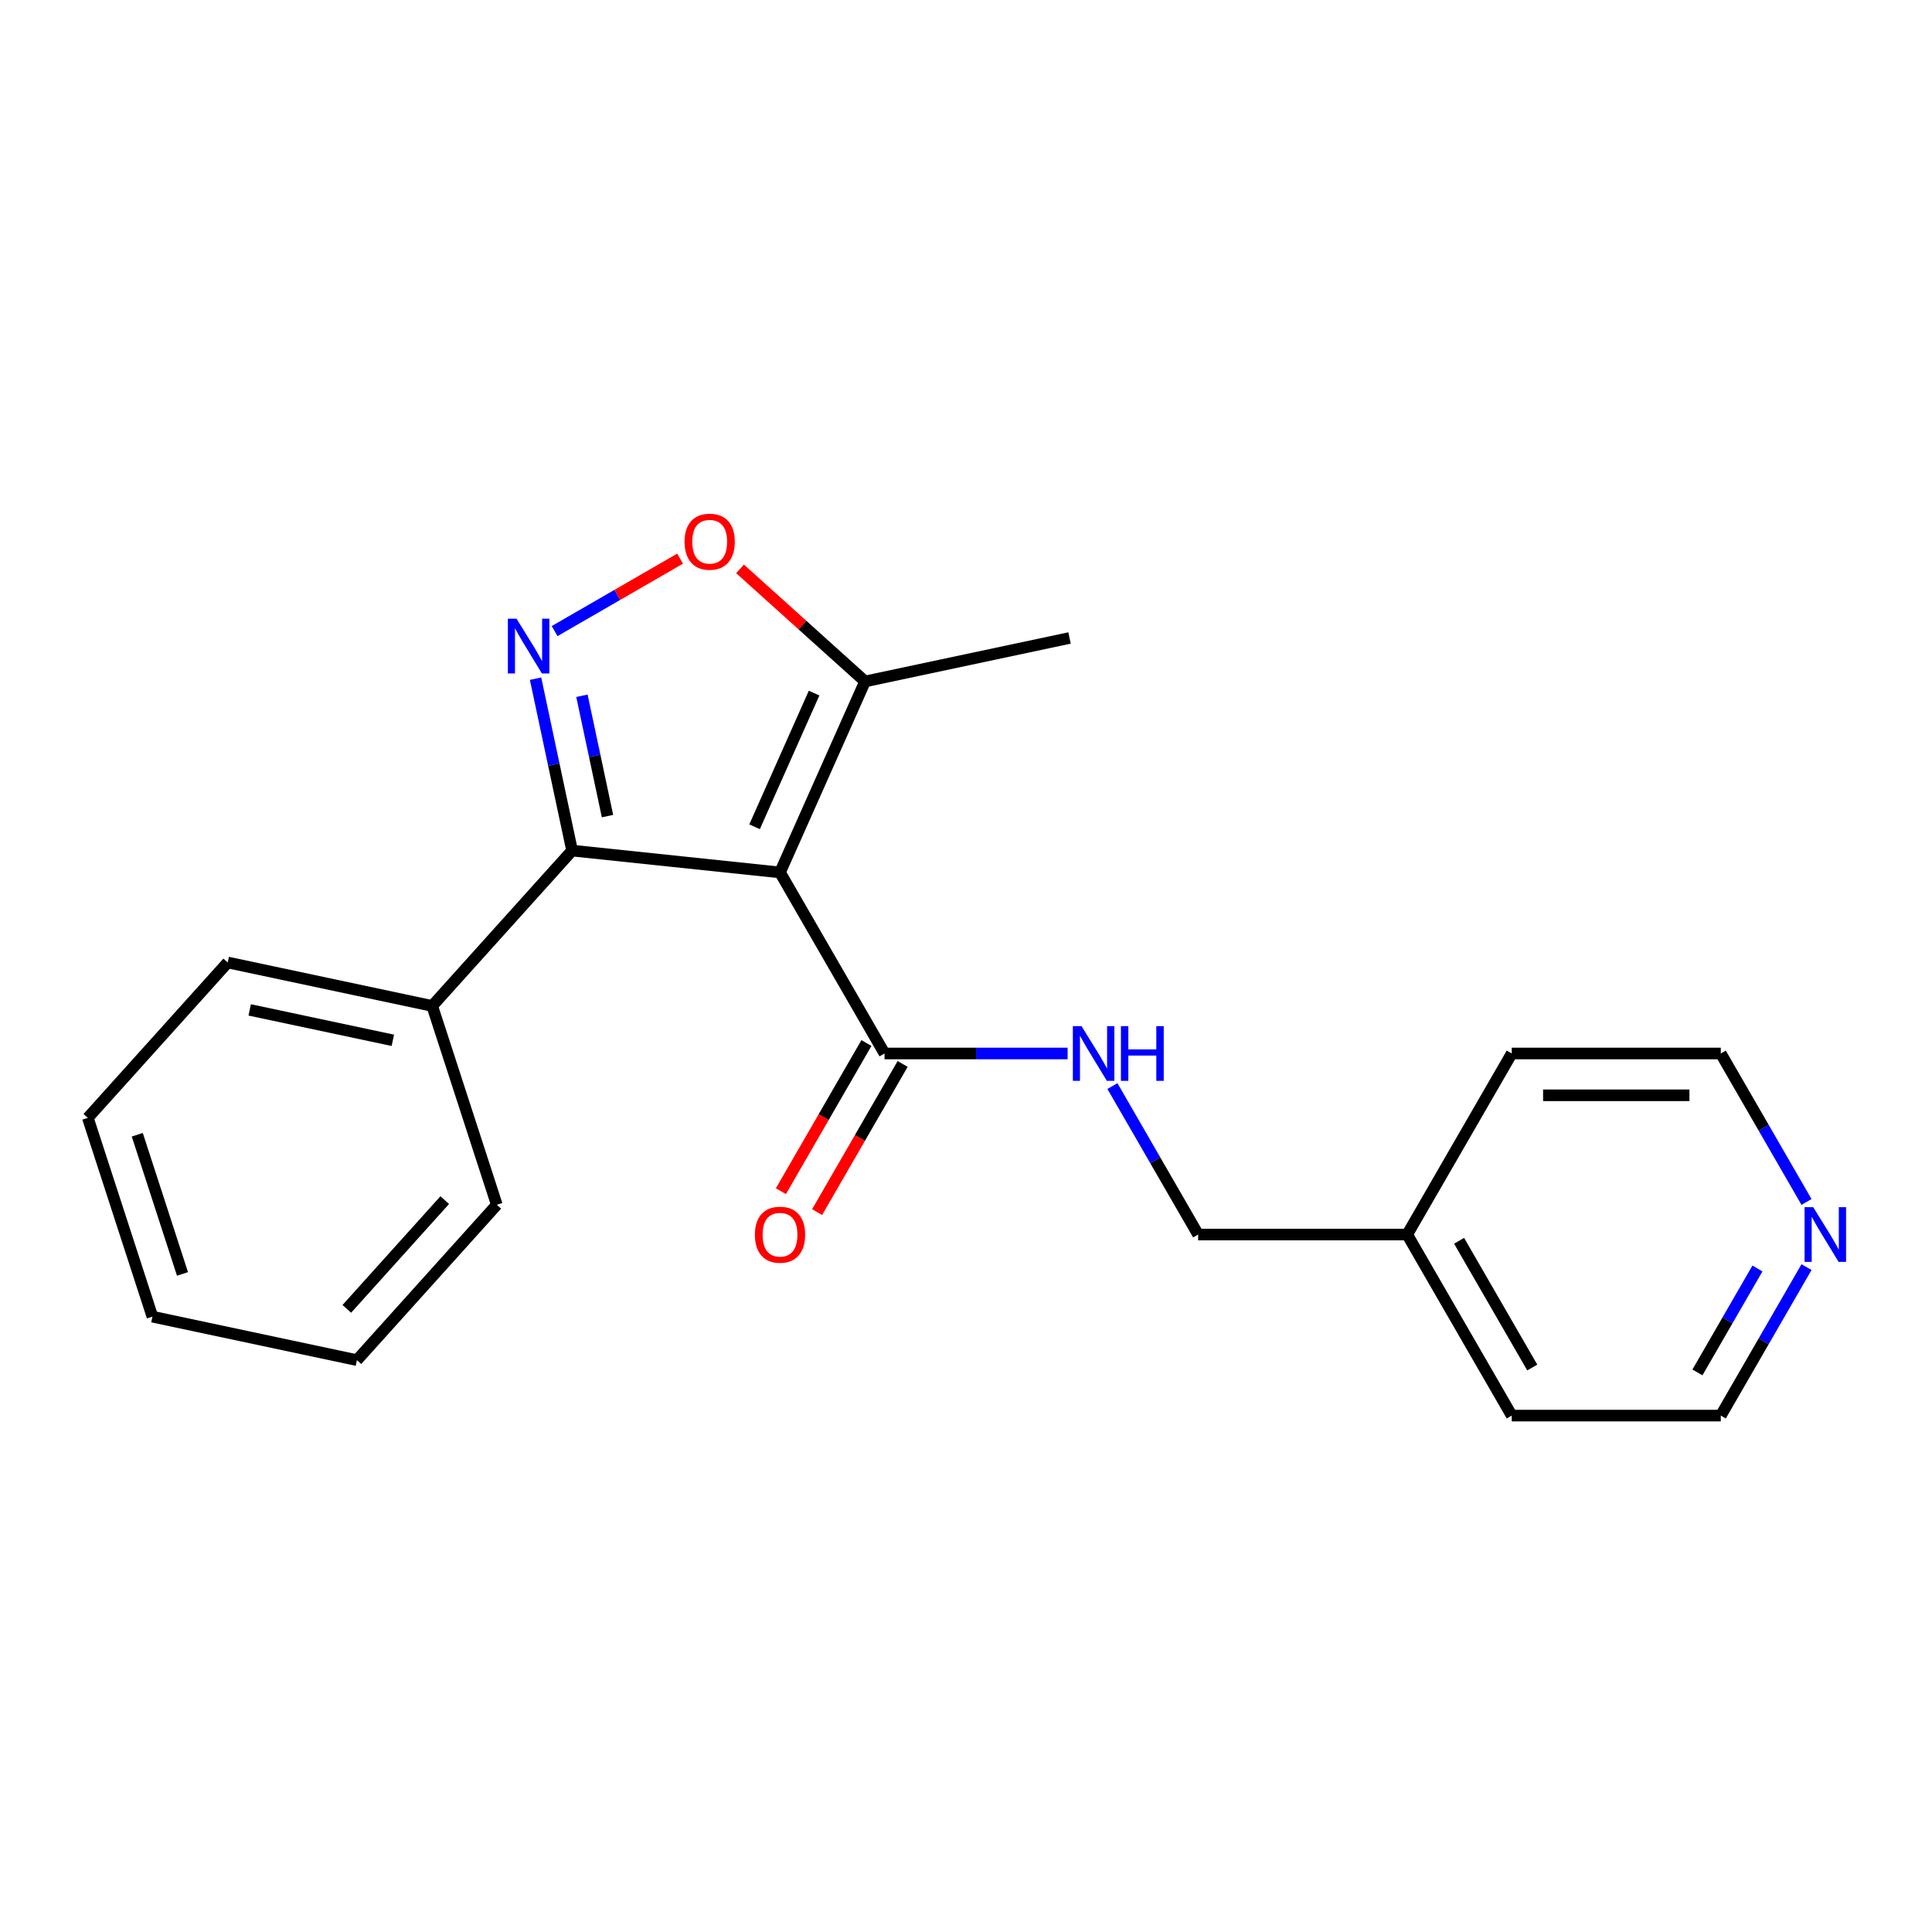 <?xml version='1.0' encoding='iso-8859-1'?>
<svg version='1.1' baseProfile='full'
              xmlns='http://www.w3.org/2000/svg'
                      xmlns:rdkit='http://www.rdkit.org/xml'
                      xmlns:xlink='http://www.w3.org/1999/xlink'
                  xml:space='preserve'
width='1000px' height='1000px' viewBox='0 0 1000 1000'>
<!-- END OF HEADER -->
<rect style='opacity:1.0;fill:#FFFFFF;stroke:none' width='1000' height='1000' x='0' y='0'> </rect>
<path class='bond-1' d='M 403.731,451.57 L 296.114,440.259' style='fill:none;fill-rule:evenodd;stroke:#000000;stroke-width:6px;stroke-linecap:butt;stroke-linejoin:miter;stroke-opacity:1' />
<path class='bond-3' d='M 403.731,451.57 L 457.837,545.283' style='fill:none;fill-rule:evenodd;stroke:#000000;stroke-width:6px;stroke-linecap:butt;stroke-linejoin:miter;stroke-opacity:1' />
<path class='bond-4' d='M 403.731,451.57 L 447.744,352.715' style='fill:none;fill-rule:evenodd;stroke:#000000;stroke-width:6px;stroke-linecap:butt;stroke-linejoin:miter;stroke-opacity:1' />
<path class='bond-4' d='M 390.562,427.939 L 421.372,358.741' style='fill:none;fill-rule:evenodd;stroke:#000000;stroke-width:6px;stroke-linecap:butt;stroke-linejoin:miter;stroke-opacity:1' />
<path class='bond-0' d='M 277.2,351.279 L 286.657,395.769' style='fill:none;fill-rule:evenodd;stroke:#0000FF;stroke-width:6px;stroke-linecap:butt;stroke-linejoin:miter;stroke-opacity:1' />
<path class='bond-0' d='M 286.657,395.769 L 296.114,440.259' style='fill:none;fill-rule:evenodd;stroke:#000000;stroke-width:6px;stroke-linecap:butt;stroke-linejoin:miter;stroke-opacity:1' />
<path class='bond-0' d='M 301.207,360.126 L 307.826,391.269' style='fill:none;fill-rule:evenodd;stroke:#0000FF;stroke-width:6px;stroke-linecap:butt;stroke-linejoin:miter;stroke-opacity:1' />
<path class='bond-0' d='M 307.826,391.269 L 314.446,422.412' style='fill:none;fill-rule:evenodd;stroke:#000000;stroke-width:6px;stroke-linecap:butt;stroke-linejoin:miter;stroke-opacity:1' />
<path class='bond-21' d='M 287.061,326.651 L 319.536,307.901' style='fill:none;fill-rule:evenodd;stroke:#0000FF;stroke-width:6px;stroke-linecap:butt;stroke-linejoin:miter;stroke-opacity:1' />
<path class='bond-21' d='M 319.536,307.901 L 352.011,289.151' style='fill:none;fill-rule:evenodd;stroke:#FF0000;stroke-width:6px;stroke-linecap:butt;stroke-linejoin:miter;stroke-opacity:1' />
<path class='bond-6' d='M 296.114,440.259 L 223.707,520.675' style='fill:none;fill-rule:evenodd;stroke:#000000;stroke-width:6px;stroke-linecap:butt;stroke-linejoin:miter;stroke-opacity:1' />
<path class='bond-2' d='M 383.034,294.449 L 415.389,323.582' style='fill:none;fill-rule:evenodd;stroke:#FF0000;stroke-width:6px;stroke-linecap:butt;stroke-linejoin:miter;stroke-opacity:1' />
<path class='bond-2' d='M 415.389,323.582 L 447.744,352.715' style='fill:none;fill-rule:evenodd;stroke:#000000;stroke-width:6px;stroke-linecap:butt;stroke-linejoin:miter;stroke-opacity:1' />
<path class='bond-5' d='M 457.837,545.283 L 505.219,545.283' style='fill:none;fill-rule:evenodd;stroke:#000000;stroke-width:6px;stroke-linecap:butt;stroke-linejoin:miter;stroke-opacity:1' />
<path class='bond-5' d='M 505.219,545.283 L 552.602,545.283' style='fill:none;fill-rule:evenodd;stroke:#0000FF;stroke-width:6px;stroke-linecap:butt;stroke-linejoin:miter;stroke-opacity:1' />
<path class='bond-7' d='M 448.465,539.872 L 426.327,578.216' style='fill:none;fill-rule:evenodd;stroke:#000000;stroke-width:6px;stroke-linecap:butt;stroke-linejoin:miter;stroke-opacity:1' />
<path class='bond-7' d='M 426.327,578.216 L 404.19,616.56' style='fill:none;fill-rule:evenodd;stroke:#FF0000;stroke-width:6px;stroke-linecap:butt;stroke-linejoin:miter;stroke-opacity:1' />
<path class='bond-7' d='M 467.208,550.693 L 445.07,589.037' style='fill:none;fill-rule:evenodd;stroke:#000000;stroke-width:6px;stroke-linecap:butt;stroke-linejoin:miter;stroke-opacity:1' />
<path class='bond-7' d='M 445.07,589.037 L 422.932,627.381' style='fill:none;fill-rule:evenodd;stroke:#FF0000;stroke-width:6px;stroke-linecap:butt;stroke-linejoin:miter;stroke-opacity:1' />
<path class='bond-11' d='M 447.744,352.715 L 553.59,330.217' style='fill:none;fill-rule:evenodd;stroke:#000000;stroke-width:6px;stroke-linecap:butt;stroke-linejoin:miter;stroke-opacity:1' />
<path class='bond-9' d='M 575.784,562.148 L 597.968,600.572' style='fill:none;fill-rule:evenodd;stroke:#0000FF;stroke-width:6px;stroke-linecap:butt;stroke-linejoin:miter;stroke-opacity:1' />
<path class='bond-9' d='M 597.968,600.572 L 620.152,638.996' style='fill:none;fill-rule:evenodd;stroke:#000000;stroke-width:6px;stroke-linecap:butt;stroke-linejoin:miter;stroke-opacity:1' />
<path class='bond-14' d='M 223.707,520.675 L 117.861,498.177' style='fill:none;fill-rule:evenodd;stroke:#000000;stroke-width:6px;stroke-linecap:butt;stroke-linejoin:miter;stroke-opacity:1' />
<path class='bond-14' d='M 203.331,538.469 L 129.239,522.721' style='fill:none;fill-rule:evenodd;stroke:#000000;stroke-width:6px;stroke-linecap:butt;stroke-linejoin:miter;stroke-opacity:1' />
<path class='bond-15' d='M 223.707,520.675 L 257.146,623.589' style='fill:none;fill-rule:evenodd;stroke:#000000;stroke-width:6px;stroke-linecap:butt;stroke-linejoin:miter;stroke-opacity:1' />
<path class='bond-8' d='M 935.046,655.861 L 912.862,694.285' style='fill:none;fill-rule:evenodd;stroke:#0000FF;stroke-width:6px;stroke-linecap:butt;stroke-linejoin:miter;stroke-opacity:1' />
<path class='bond-8' d='M 912.862,694.285 L 890.678,732.709' style='fill:none;fill-rule:evenodd;stroke:#000000;stroke-width:6px;stroke-linecap:butt;stroke-linejoin:miter;stroke-opacity:1' />
<path class='bond-8' d='M 909.648,656.567 L 894.119,683.464' style='fill:none;fill-rule:evenodd;stroke:#0000FF;stroke-width:6px;stroke-linecap:butt;stroke-linejoin:miter;stroke-opacity:1' />
<path class='bond-8' d='M 894.119,683.464 L 878.59,710.36' style='fill:none;fill-rule:evenodd;stroke:#000000;stroke-width:6px;stroke-linecap:butt;stroke-linejoin:miter;stroke-opacity:1' />
<path class='bond-23' d='M 935.046,622.13 L 912.862,583.707' style='fill:none;fill-rule:evenodd;stroke:#0000FF;stroke-width:6px;stroke-linecap:butt;stroke-linejoin:miter;stroke-opacity:1' />
<path class='bond-23' d='M 912.862,583.707 L 890.678,545.283' style='fill:none;fill-rule:evenodd;stroke:#000000;stroke-width:6px;stroke-linecap:butt;stroke-linejoin:miter;stroke-opacity:1' />
<path class='bond-10' d='M 620.152,638.996 L 728.362,638.996' style='fill:none;fill-rule:evenodd;stroke:#000000;stroke-width:6px;stroke-linecap:butt;stroke-linejoin:miter;stroke-opacity:1' />
<path class='bond-16' d='M 728.362,638.996 L 782.467,545.283' style='fill:none;fill-rule:evenodd;stroke:#000000;stroke-width:6px;stroke-linecap:butt;stroke-linejoin:miter;stroke-opacity:1' />
<path class='bond-17' d='M 728.362,638.996 L 782.467,732.709' style='fill:none;fill-rule:evenodd;stroke:#000000;stroke-width:6px;stroke-linecap:butt;stroke-linejoin:miter;stroke-opacity:1' />
<path class='bond-17' d='M 755.221,642.232 L 793.094,707.831' style='fill:none;fill-rule:evenodd;stroke:#000000;stroke-width:6px;stroke-linecap:butt;stroke-linejoin:miter;stroke-opacity:1' />
<path class='bond-12' d='M 890.678,545.283 L 782.467,545.283' style='fill:none;fill-rule:evenodd;stroke:#000000;stroke-width:6px;stroke-linecap:butt;stroke-linejoin:miter;stroke-opacity:1' />
<path class='bond-12' d='M 874.446,566.925 L 798.699,566.925' style='fill:none;fill-rule:evenodd;stroke:#000000;stroke-width:6px;stroke-linecap:butt;stroke-linejoin:miter;stroke-opacity:1' />
<path class='bond-13' d='M 890.678,732.709 L 782.467,732.709' style='fill:none;fill-rule:evenodd;stroke:#000000;stroke-width:6px;stroke-linecap:butt;stroke-linejoin:miter;stroke-opacity:1' />
<path class='bond-19' d='M 117.861,498.177 L 45.455,578.593' style='fill:none;fill-rule:evenodd;stroke:#000000;stroke-width:6px;stroke-linecap:butt;stroke-linejoin:miter;stroke-opacity:1' />
<path class='bond-18' d='M 257.146,623.589 L 184.739,704.005' style='fill:none;fill-rule:evenodd;stroke:#000000;stroke-width:6px;stroke-linecap:butt;stroke-linejoin:miter;stroke-opacity:1' />
<path class='bond-18' d='M 230.202,621.17 L 179.517,677.461' style='fill:none;fill-rule:evenodd;stroke:#000000;stroke-width:6px;stroke-linecap:butt;stroke-linejoin:miter;stroke-opacity:1' />
<path class='bond-20' d='M 184.739,704.005 L 78.893,681.507' style='fill:none;fill-rule:evenodd;stroke:#000000;stroke-width:6px;stroke-linecap:butt;stroke-linejoin:miter;stroke-opacity:1' />
<path class='bond-22' d='M 45.455,578.593 L 78.893,681.507' style='fill:none;fill-rule:evenodd;stroke:#000000;stroke-width:6px;stroke-linecap:butt;stroke-linejoin:miter;stroke-opacity:1' />
<path class='bond-22' d='M 71.053,587.342 L 94.46,659.382' style='fill:none;fill-rule:evenodd;stroke:#000000;stroke-width:6px;stroke-linecap:butt;stroke-linejoin:miter;stroke-opacity:1' />
<path  class='atom-1' d='M 267.356 320.253
L 276.636 335.253
Q 277.556 336.733, 279.036 339.413
Q 280.516 342.093, 280.596 342.253
L 280.596 320.253
L 284.356 320.253
L 284.356 348.573
L 280.476 348.573
L 270.516 332.173
Q 269.356 330.253, 268.116 328.053
Q 266.916 325.853, 266.556 325.173
L 266.556 348.573
L 262.876 348.573
L 262.876 320.253
L 267.356 320.253
' fill='#0000FF'/>
<path  class='atom-3' d='M 354.329 280.388
Q 354.329 273.588, 357.689 269.788
Q 361.049 265.988, 367.329 265.988
Q 373.609 265.988, 376.969 269.788
Q 380.329 273.588, 380.329 280.388
Q 380.329 287.268, 376.929 291.188
Q 373.529 295.068, 367.329 295.068
Q 361.089 295.068, 357.689 291.188
Q 354.329 287.308, 354.329 280.388
M 367.329 291.868
Q 371.649 291.868, 373.969 288.988
Q 376.329 286.068, 376.329 280.388
Q 376.329 274.828, 373.969 272.028
Q 371.649 269.188, 367.329 269.188
Q 363.009 269.188, 360.649 271.988
Q 358.329 274.788, 358.329 280.388
Q 358.329 286.108, 360.649 288.988
Q 363.009 291.868, 367.329 291.868
' fill='#FF0000'/>
<path  class='atom-6' d='M 559.787 531.123
L 569.067 546.123
Q 569.987 547.603, 571.467 550.283
Q 572.947 552.963, 573.027 553.123
L 573.027 531.123
L 576.787 531.123
L 576.787 559.443
L 572.907 559.443
L 562.947 543.043
Q 561.787 541.123, 560.547 538.923
Q 559.347 536.723, 558.987 536.043
L 558.987 559.443
L 555.307 559.443
L 555.307 531.123
L 559.787 531.123
' fill='#0000FF'/>
<path  class='atom-6' d='M 580.187 531.123
L 584.027 531.123
L 584.027 543.163
L 598.507 543.163
L 598.507 531.123
L 602.347 531.123
L 602.347 559.443
L 598.507 559.443
L 598.507 546.363
L 584.027 546.363
L 584.027 559.443
L 580.187 559.443
L 580.187 531.123
' fill='#0000FF'/>
<path  class='atom-8' d='M 390.731 639.076
Q 390.731 632.276, 394.091 628.476
Q 397.451 624.676, 403.731 624.676
Q 410.011 624.676, 413.371 628.476
Q 416.731 632.276, 416.731 639.076
Q 416.731 645.956, 413.331 649.876
Q 409.931 653.756, 403.731 653.756
Q 397.491 653.756, 394.091 649.876
Q 390.731 645.996, 390.731 639.076
M 403.731 650.556
Q 408.051 650.556, 410.371 647.676
Q 412.731 644.756, 412.731 639.076
Q 412.731 633.516, 410.371 630.716
Q 408.051 627.876, 403.731 627.876
Q 399.411 627.876, 397.051 630.676
Q 394.731 633.476, 394.731 639.076
Q 394.731 644.796, 397.051 647.676
Q 399.411 650.556, 403.731 650.556
' fill='#FF0000'/>
<path  class='atom-9' d='M 938.523 624.836
L 947.803 639.836
Q 948.723 641.316, 950.203 643.996
Q 951.683 646.676, 951.763 646.836
L 951.763 624.836
L 955.523 624.836
L 955.523 653.156
L 951.643 653.156
L 941.683 636.756
Q 940.523 634.836, 939.283 632.636
Q 938.083 630.436, 937.723 629.756
L 937.723 653.156
L 934.043 653.156
L 934.043 624.836
L 938.523 624.836
' fill='#0000FF'/>
</svg>
